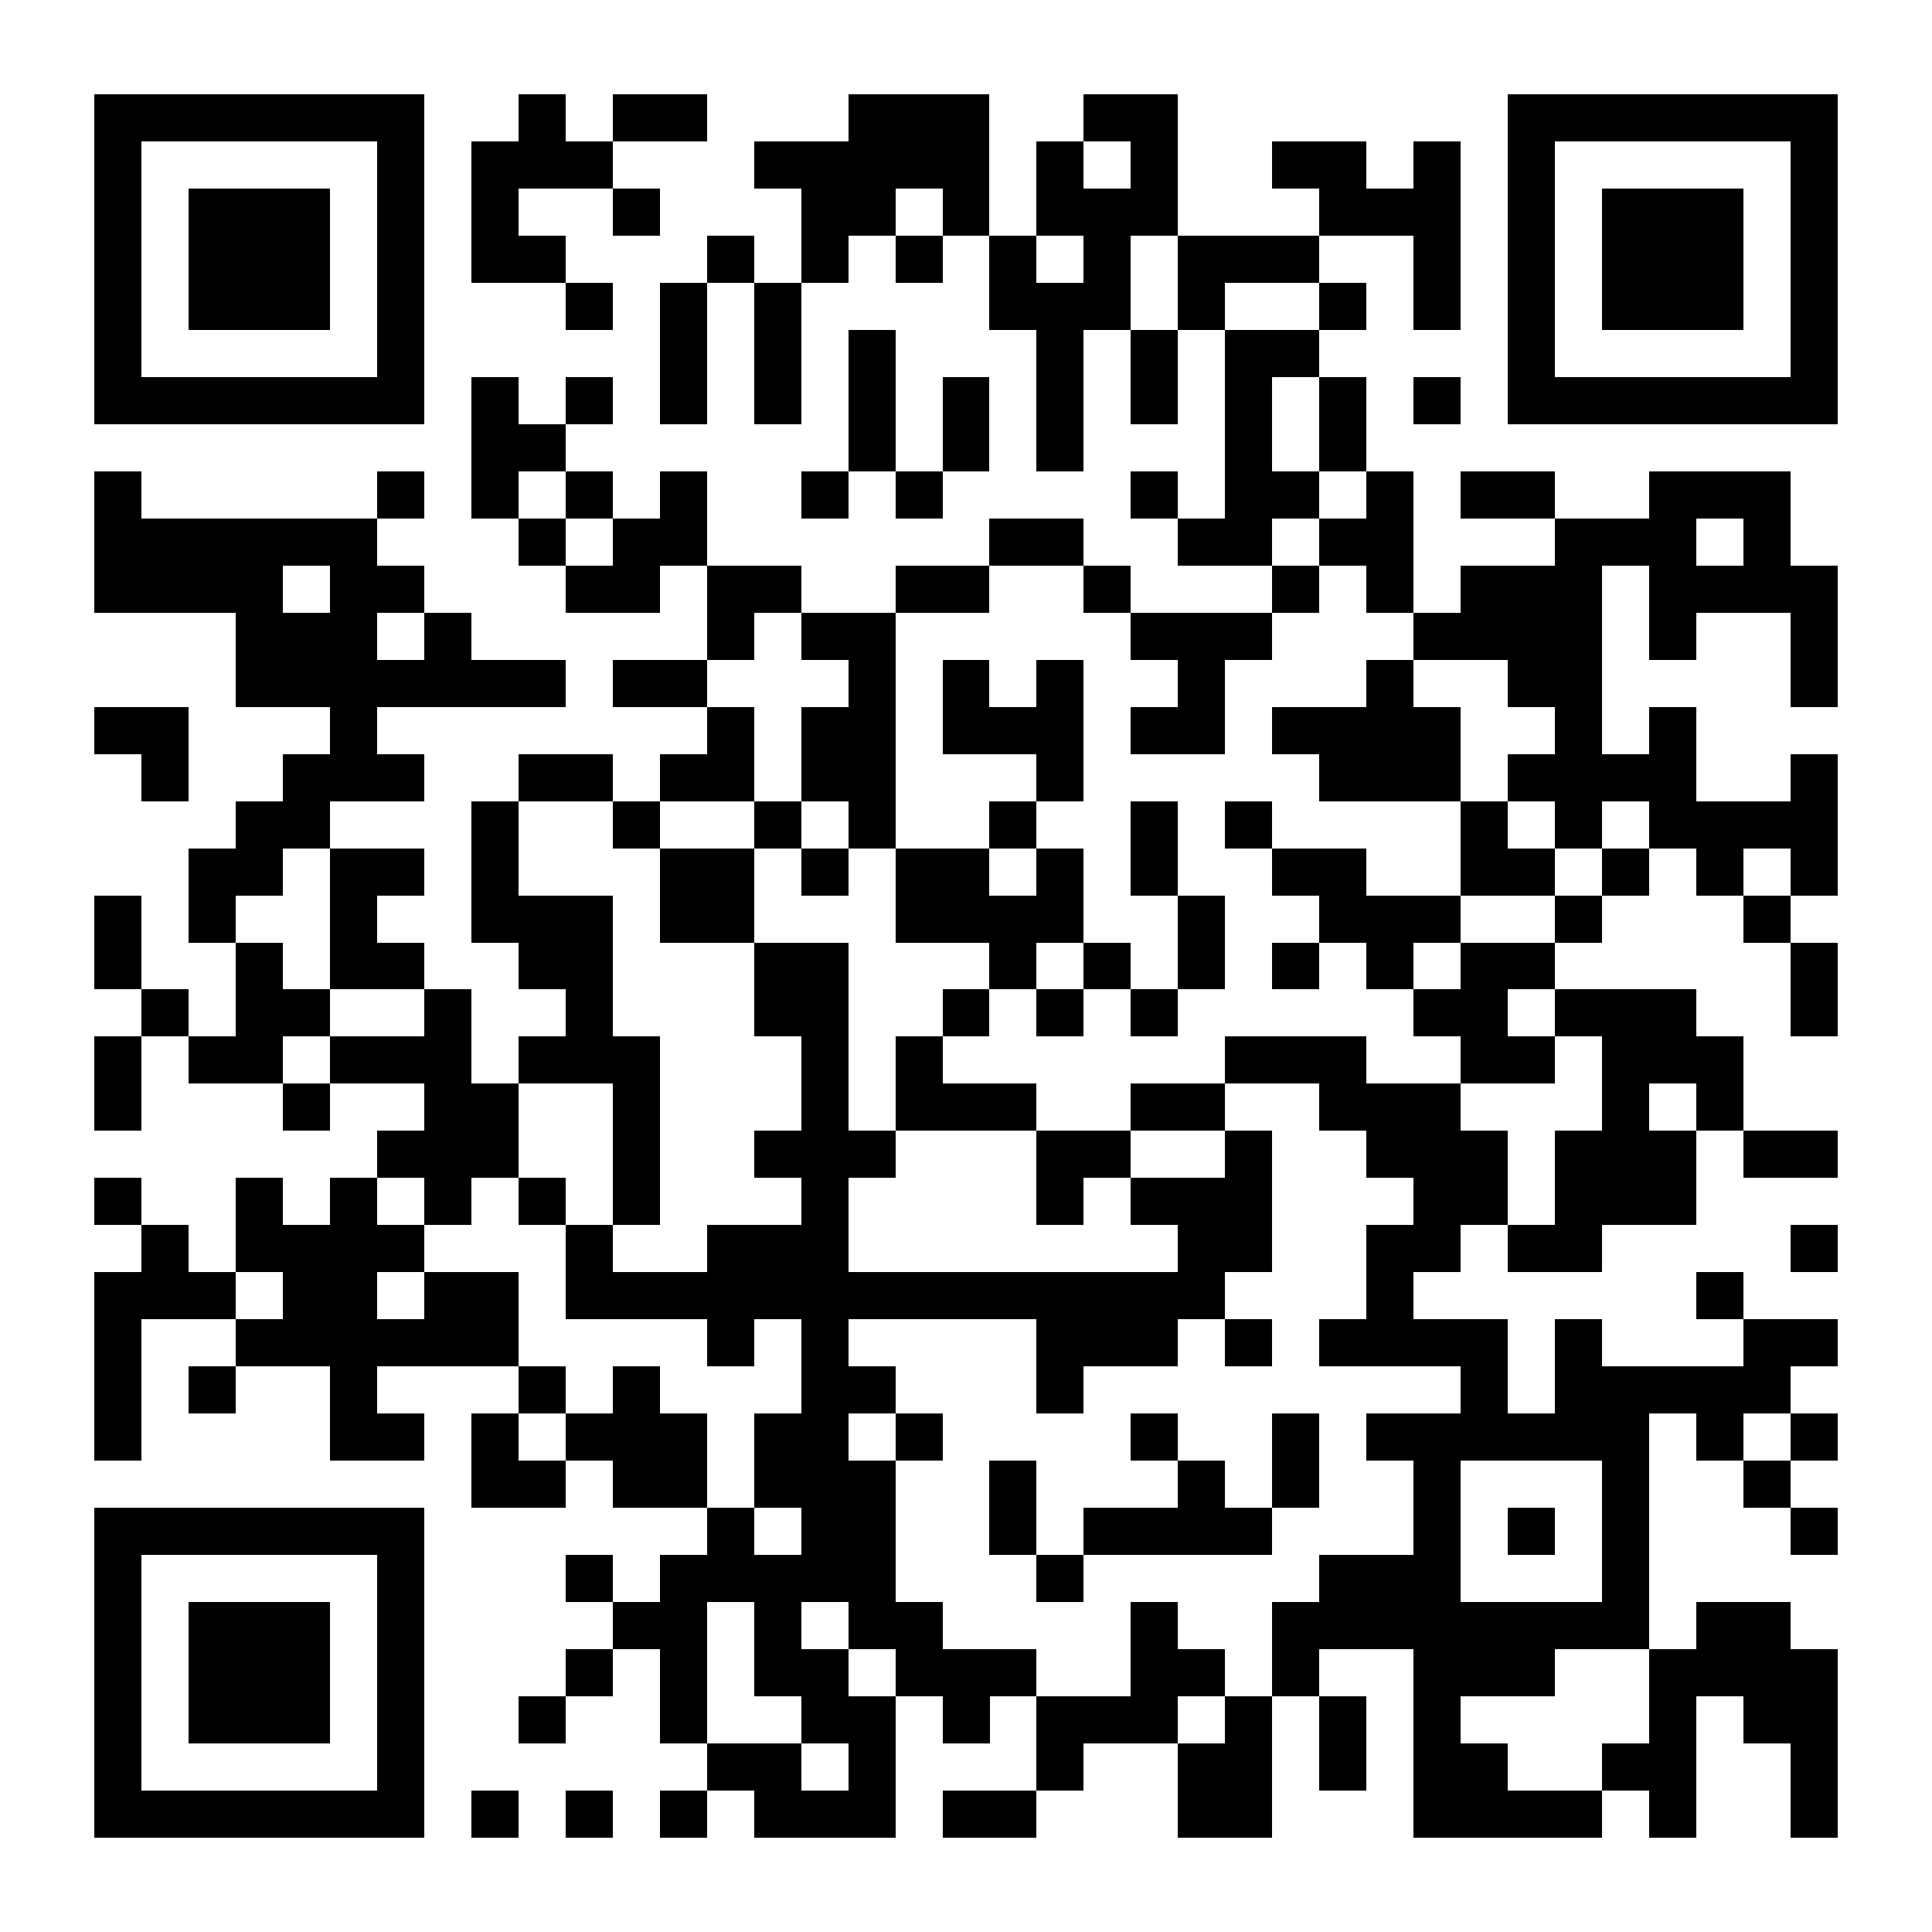<?xml version="1.0" encoding="UTF-8"?>
<!DOCTYPE svg PUBLIC '-//W3C//DTD SVG 1.0//EN'
          'http://www.w3.org/TR/2001/REC-SVG-20010904/DTD/svg10.dtd'>
<svg fill="#fff" height="41" shape-rendering="crispEdges" style="fill: #fff;" viewBox="0 0 41 41" width="41" xmlns="http://www.w3.org/2000/svg" xmlns:xlink="http://www.w3.org/1999/xlink"
><path d="M0 0h41v41H0z"
  /><path d="M2 2.5h7m2 0h1m1 0h2m3 0h3m2 0h2m7 0h7M2 3.5h1m5 0h1m1 0h3m3 0h5m1 0h1m1 0h1m2 0h2m1 0h1m1 0h1m5 0h1M2 4.5h1m1 0h3m1 0h1m1 0h1m2 0h1m3 0h2m1 0h1m1 0h3m3 0h3m1 0h1m1 0h3m1 0h1M2 5.5h1m1 0h3m1 0h1m1 0h2m3 0h1m1 0h1m1 0h1m1 0h1m1 0h1m1 0h3m2 0h1m1 0h1m1 0h3m1 0h1M2 6.5h1m1 0h3m1 0h1m3 0h1m1 0h1m1 0h1m4 0h3m1 0h1m2 0h1m1 0h1m1 0h1m1 0h3m1 0h1M2 7.5h1m5 0h1m5 0h1m1 0h1m1 0h1m3 0h1m1 0h1m1 0h2m4 0h1m5 0h1M2 8.5h7m1 0h1m1 0h1m1 0h1m1 0h1m1 0h1m1 0h1m1 0h1m1 0h1m1 0h1m1 0h1m1 0h1m1 0h7M10 9.5h2m6 0h1m1 0h1m1 0h1m3 0h1m1 0h1M2 10.5h1m5 0h1m1 0h1m1 0h1m1 0h1m2 0h1m1 0h1m4 0h1m1 0h2m1 0h1m1 0h2m2 0h3M2 11.5h6m3 0h1m1 0h2m6 0h2m2 0h2m1 0h2m3 0h3m1 0h1M2 12.5h4m1 0h2m3 0h2m1 0h2m2 0h2m2 0h1m3 0h1m1 0h1m1 0h3m1 0h4M5 13.5h3m1 0h1m5 0h1m1 0h2m5 0h3m3 0h4m1 0h1m2 0h1M5 14.5h7m1 0h2m3 0h1m1 0h1m1 0h1m2 0h1m3 0h1m2 0h2m4 0h1M2 15.5h2m3 0h1m7 0h1m1 0h2m1 0h3m1 0h2m1 0h4m2 0h1m1 0h1M3 16.5h1m2 0h3m2 0h2m1 0h2m1 0h2m3 0h1m5 0h3m1 0h4m2 0h1M5 17.5h2m3 0h1m2 0h1m2 0h1m1 0h1m2 0h1m2 0h1m1 0h1m4 0h1m1 0h1m1 0h4M4 18.5h2m1 0h2m1 0h1m3 0h2m1 0h1m1 0h2m1 0h1m1 0h1m2 0h2m2 0h2m1 0h1m1 0h1m1 0h1M2 19.5h1m1 0h1m2 0h1m2 0h3m1 0h2m3 0h4m2 0h1m2 0h3m2 0h1m3 0h1M2 20.5h1m2 0h1m1 0h2m2 0h2m3 0h2m3 0h1m1 0h1m1 0h1m1 0h1m1 0h1m1 0h2m5 0h1M3 21.5h1m1 0h2m2 0h1m2 0h1m3 0h2m2 0h1m1 0h1m1 0h1m5 0h2m1 0h3m2 0h1M2 22.5h1m1 0h2m1 0h3m1 0h3m3 0h1m1 0h1m6 0h3m2 0h2m1 0h3M2 23.5h1m3 0h1m2 0h2m2 0h1m3 0h1m1 0h3m2 0h2m2 0h3m3 0h1m1 0h1M8 24.5h3m2 0h1m2 0h3m3 0h2m2 0h1m2 0h3m1 0h3m1 0h2M2 25.5h1m2 0h1m1 0h1m1 0h1m1 0h1m1 0h1m3 0h1m4 0h1m1 0h3m3 0h2m1 0h3M3 26.5h1m1 0h4m3 0h1m2 0h3m7 0h2m2 0h2m1 0h2m4 0h1M2 27.5h3m1 0h2m1 0h2m1 0h14m3 0h1m6 0h1M2 28.5h1m2 0h6m4 0h1m1 0h1m4 0h3m1 0h1m1 0h4m1 0h1m3 0h2M2 29.5h1m1 0h1m2 0h1m3 0h1m1 0h1m3 0h2m3 0h1m8 0h1m1 0h5M2 30.5h1m4 0h2m1 0h1m1 0h3m1 0h2m1 0h1m4 0h1m2 0h1m1 0h6m1 0h1m1 0h1M10 31.5h2m1 0h2m1 0h3m2 0h1m3 0h1m1 0h1m2 0h1m3 0h1m2 0h1M2 32.5h7m6 0h1m1 0h2m2 0h1m1 0h4m3 0h1m1 0h1m1 0h1m3 0h1M2 33.5h1m5 0h1m3 0h1m1 0h5m3 0h1m5 0h3m3 0h1M2 34.5h1m1 0h3m1 0h1m4 0h2m1 0h1m1 0h2m4 0h1m2 0h8m1 0h2M2 35.5h1m1 0h3m1 0h1m3 0h1m1 0h1m1 0h2m1 0h3m2 0h2m1 0h1m2 0h3m2 0h4M2 36.5h1m1 0h3m1 0h1m2 0h1m2 0h1m2 0h2m1 0h1m1 0h3m1 0h1m1 0h1m1 0h1m4 0h1m1 0h2M2 37.5h1m5 0h1m6 0h2m1 0h1m3 0h1m2 0h2m1 0h1m1 0h2m2 0h2m2 0h1M2 38.5h7m1 0h1m1 0h1m1 0h1m1 0h3m1 0h2m3 0h2m3 0h4m1 0h1m2 0h1" stroke="#000"
/></svg
>
